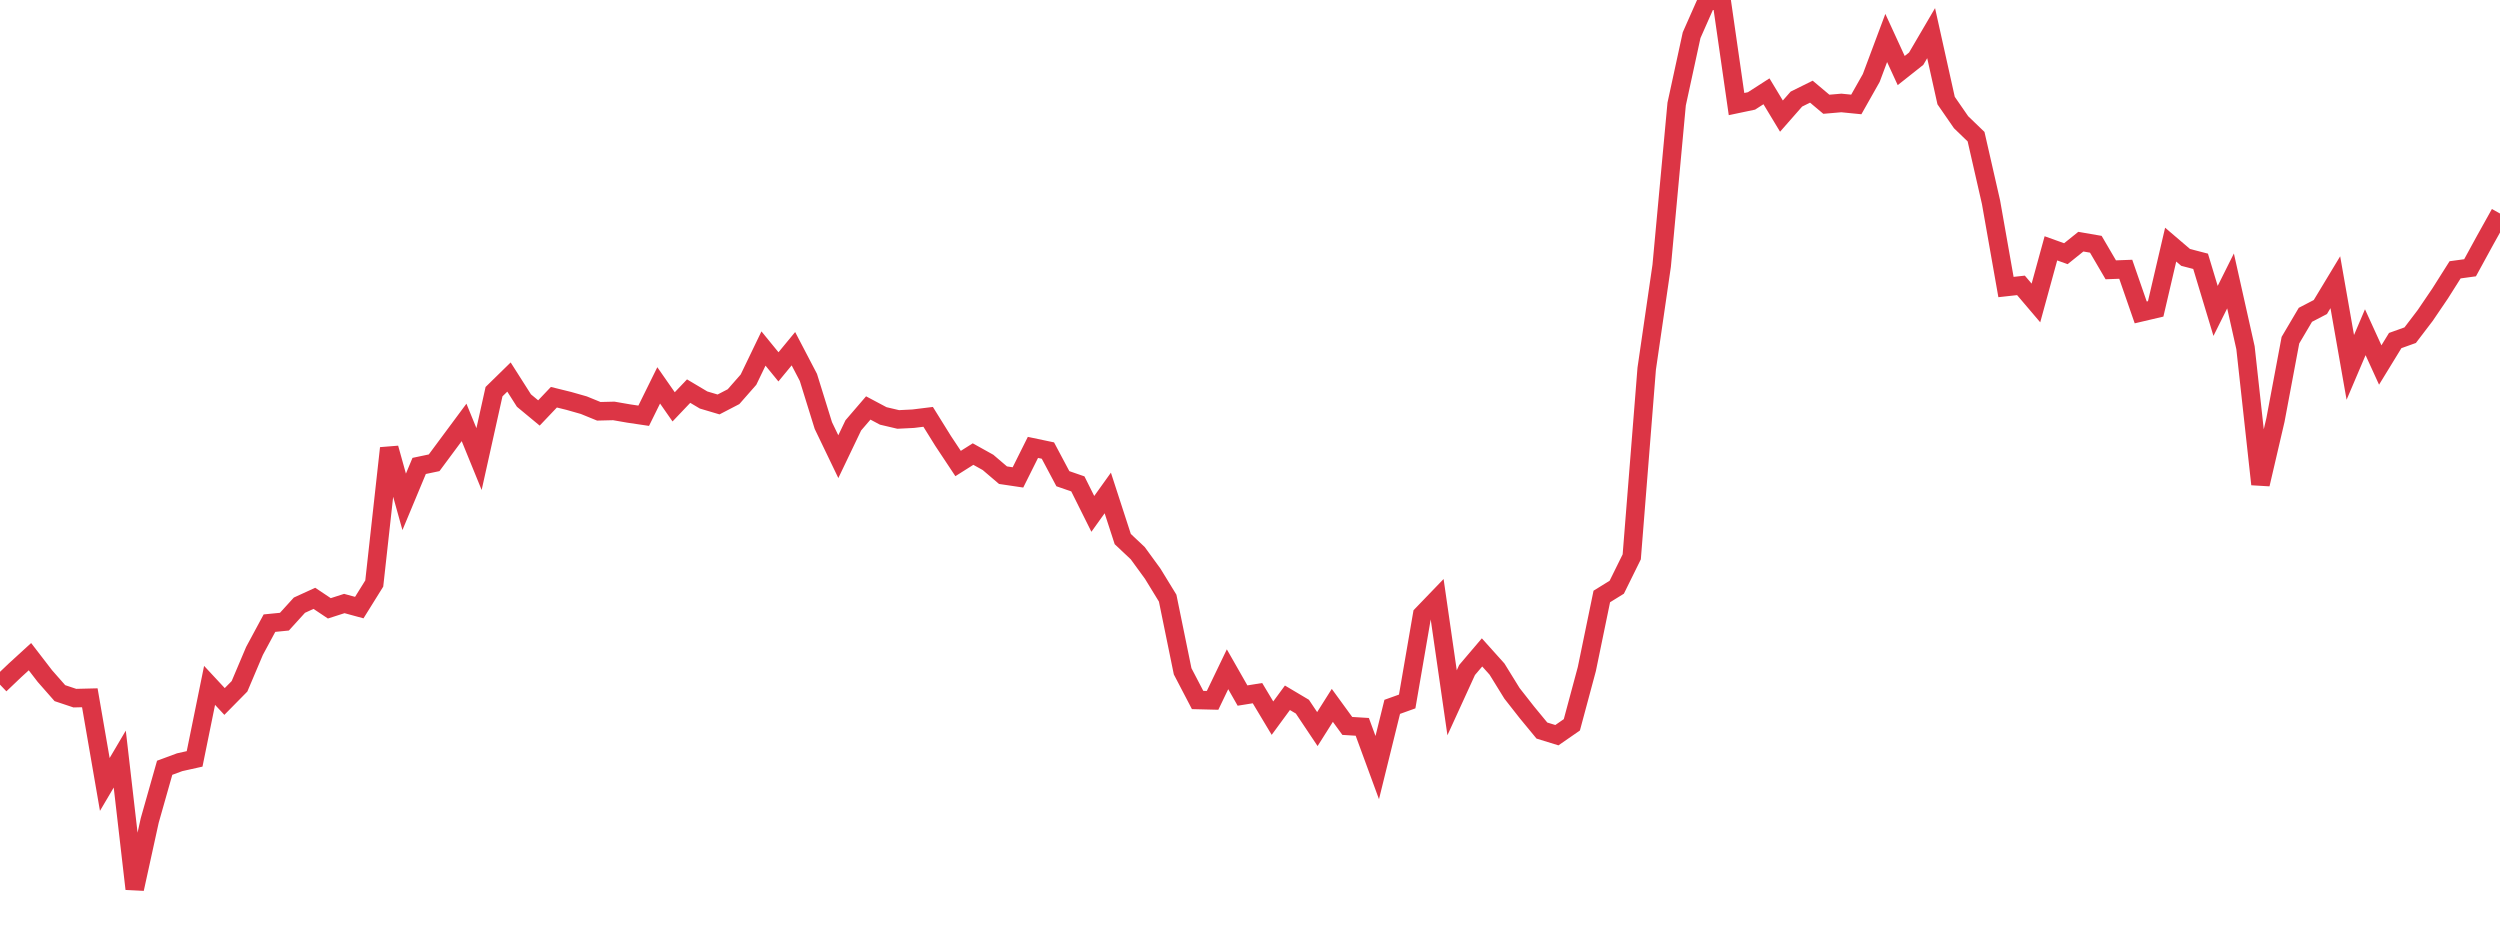 <?xml version="1.0" standalone="no"?>
<!DOCTYPE svg PUBLIC "-//W3C//DTD SVG 1.1//EN" "http://www.w3.org/Graphics/SVG/1.1/DTD/svg11.dtd">
<svg width="135" height="50" viewBox="0 0 135 50" preserveAspectRatio="none" class="sparkline" xmlns="http://www.w3.org/2000/svg"
xmlns:xlink="http://www.w3.org/1999/xlink"><path  class="sparkline--line" d="M 0 36.97 L 0 36.97 L 0.808 36.2 L 1.617 35.46 L 2.425 36.51 L 3.234 37.43 L 4.042 37.7 L 4.85 37.68 L 5.659 42.36 L 6.467 40.99 L 7.275 48 L 8.084 44.31 L 8.892 41.46 L 9.701 41.16 L 10.509 40.98 L 11.317 37.01 L 12.126 37.88 L 12.934 37.06 L 13.743 35.15 L 14.551 33.65 L 15.359 33.57 L 16.168 32.68 L 16.976 32.31 L 17.784 32.85 L 18.593 32.59 L 19.401 32.81 L 20.21 31.51 L 21.018 24.2 L 21.826 27.1 L 22.635 25.16 L 23.443 24.99 L 24.251 23.9 L 25.06 22.81 L 25.868 24.79 L 26.677 21.15 L 27.485 20.36 L 28.293 21.63 L 29.102 22.3 L 29.91 21.45 L 30.719 21.65 L 31.527 21.88 L 32.335 22.21 L 33.144 22.19 L 33.952 22.33 L 34.76 22.45 L 35.569 20.81 L 36.377 21.97 L 37.186 21.12 L 37.994 21.6 L 38.802 21.84 L 39.611 21.42 L 40.419 20.5 L 41.228 18.82 L 42.036 19.81 L 42.844 18.83 L 43.653 20.38 L 44.461 22.98 L 45.269 24.66 L 46.078 22.97 L 46.886 22.03 L 47.695 22.46 L 48.503 22.65 L 49.311 22.61 L 50.12 22.51 L 50.928 23.81 L 51.737 25.03 L 52.545 24.52 L 53.353 24.97 L 54.162 25.66 L 54.97 25.78 L 55.778 24.16 L 56.587 24.33 L 57.395 25.85 L 58.204 26.13 L 59.012 27.75 L 59.82 26.62 L 60.629 29.11 L 61.437 29.87 L 62.246 30.98 L 63.054 32.3 L 63.862 36.25 L 64.671 37.8 L 65.479 37.82 L 66.287 36.14 L 67.096 37.56 L 67.904 37.43 L 68.713 38.78 L 69.521 37.68 L 70.329 38.16 L 71.138 39.37 L 71.946 38.09 L 72.754 39.2 L 73.563 39.25 L 74.371 41.45 L 75.18 38.17 L 75.988 37.88 L 76.796 33.19 L 77.605 32.35 L 78.413 37.95 L 79.222 36.18 L 80.03 35.23 L 80.838 36.13 L 81.647 37.44 L 82.455 38.47 L 83.263 39.45 L 84.072 39.7 L 84.88 39.14 L 85.689 36.13 L 86.497 32.21 L 87.305 31.71 L 88.114 30.07 L 88.922 19.91 L 89.731 14.35 L 90.539 5.62 L 91.347 1.9 L 92.156 0.07 L 92.964 0 L 93.772 5.62 L 94.581 5.45 L 95.389 4.93 L 96.198 6.27 L 97.006 5.35 L 97.814 4.95 L 98.623 5.63 L 99.431 5.56 L 100.24 5.64 L 101.048 4.21 L 101.856 2.05 L 102.665 3.81 L 103.473 3.17 L 104.281 1.79 L 105.09 5.43 L 105.898 6.6 L 106.707 7.38 L 107.515 10.92 L 108.323 15.5 L 109.132 15.41 L 109.94 16.36 L 110.749 13.41 L 111.557 13.7 L 112.365 13.05 L 113.174 13.19 L 113.982 14.57 L 114.79 14.54 L 115.599 16.87 L 116.407 16.68 L 117.216 13.21 L 118.024 13.9 L 118.832 14.11 L 119.641 16.79 L 120.449 15.17 L 121.257 18.78 L 122.066 26.15 L 122.874 22.68 L 123.683 18.37 L 124.491 17 L 125.299 16.58 L 126.108 15.24 L 126.916 19.84 L 127.725 17.94 L 128.533 19.71 L 129.341 18.39 L 130.15 18.1 L 130.958 17.04 L 131.766 15.85 L 132.575 14.57 L 133.383 14.46 L 134.192 12.98 L 135 11.53" fill="none" stroke-width="1" stroke="#dc3545"></path></svg>